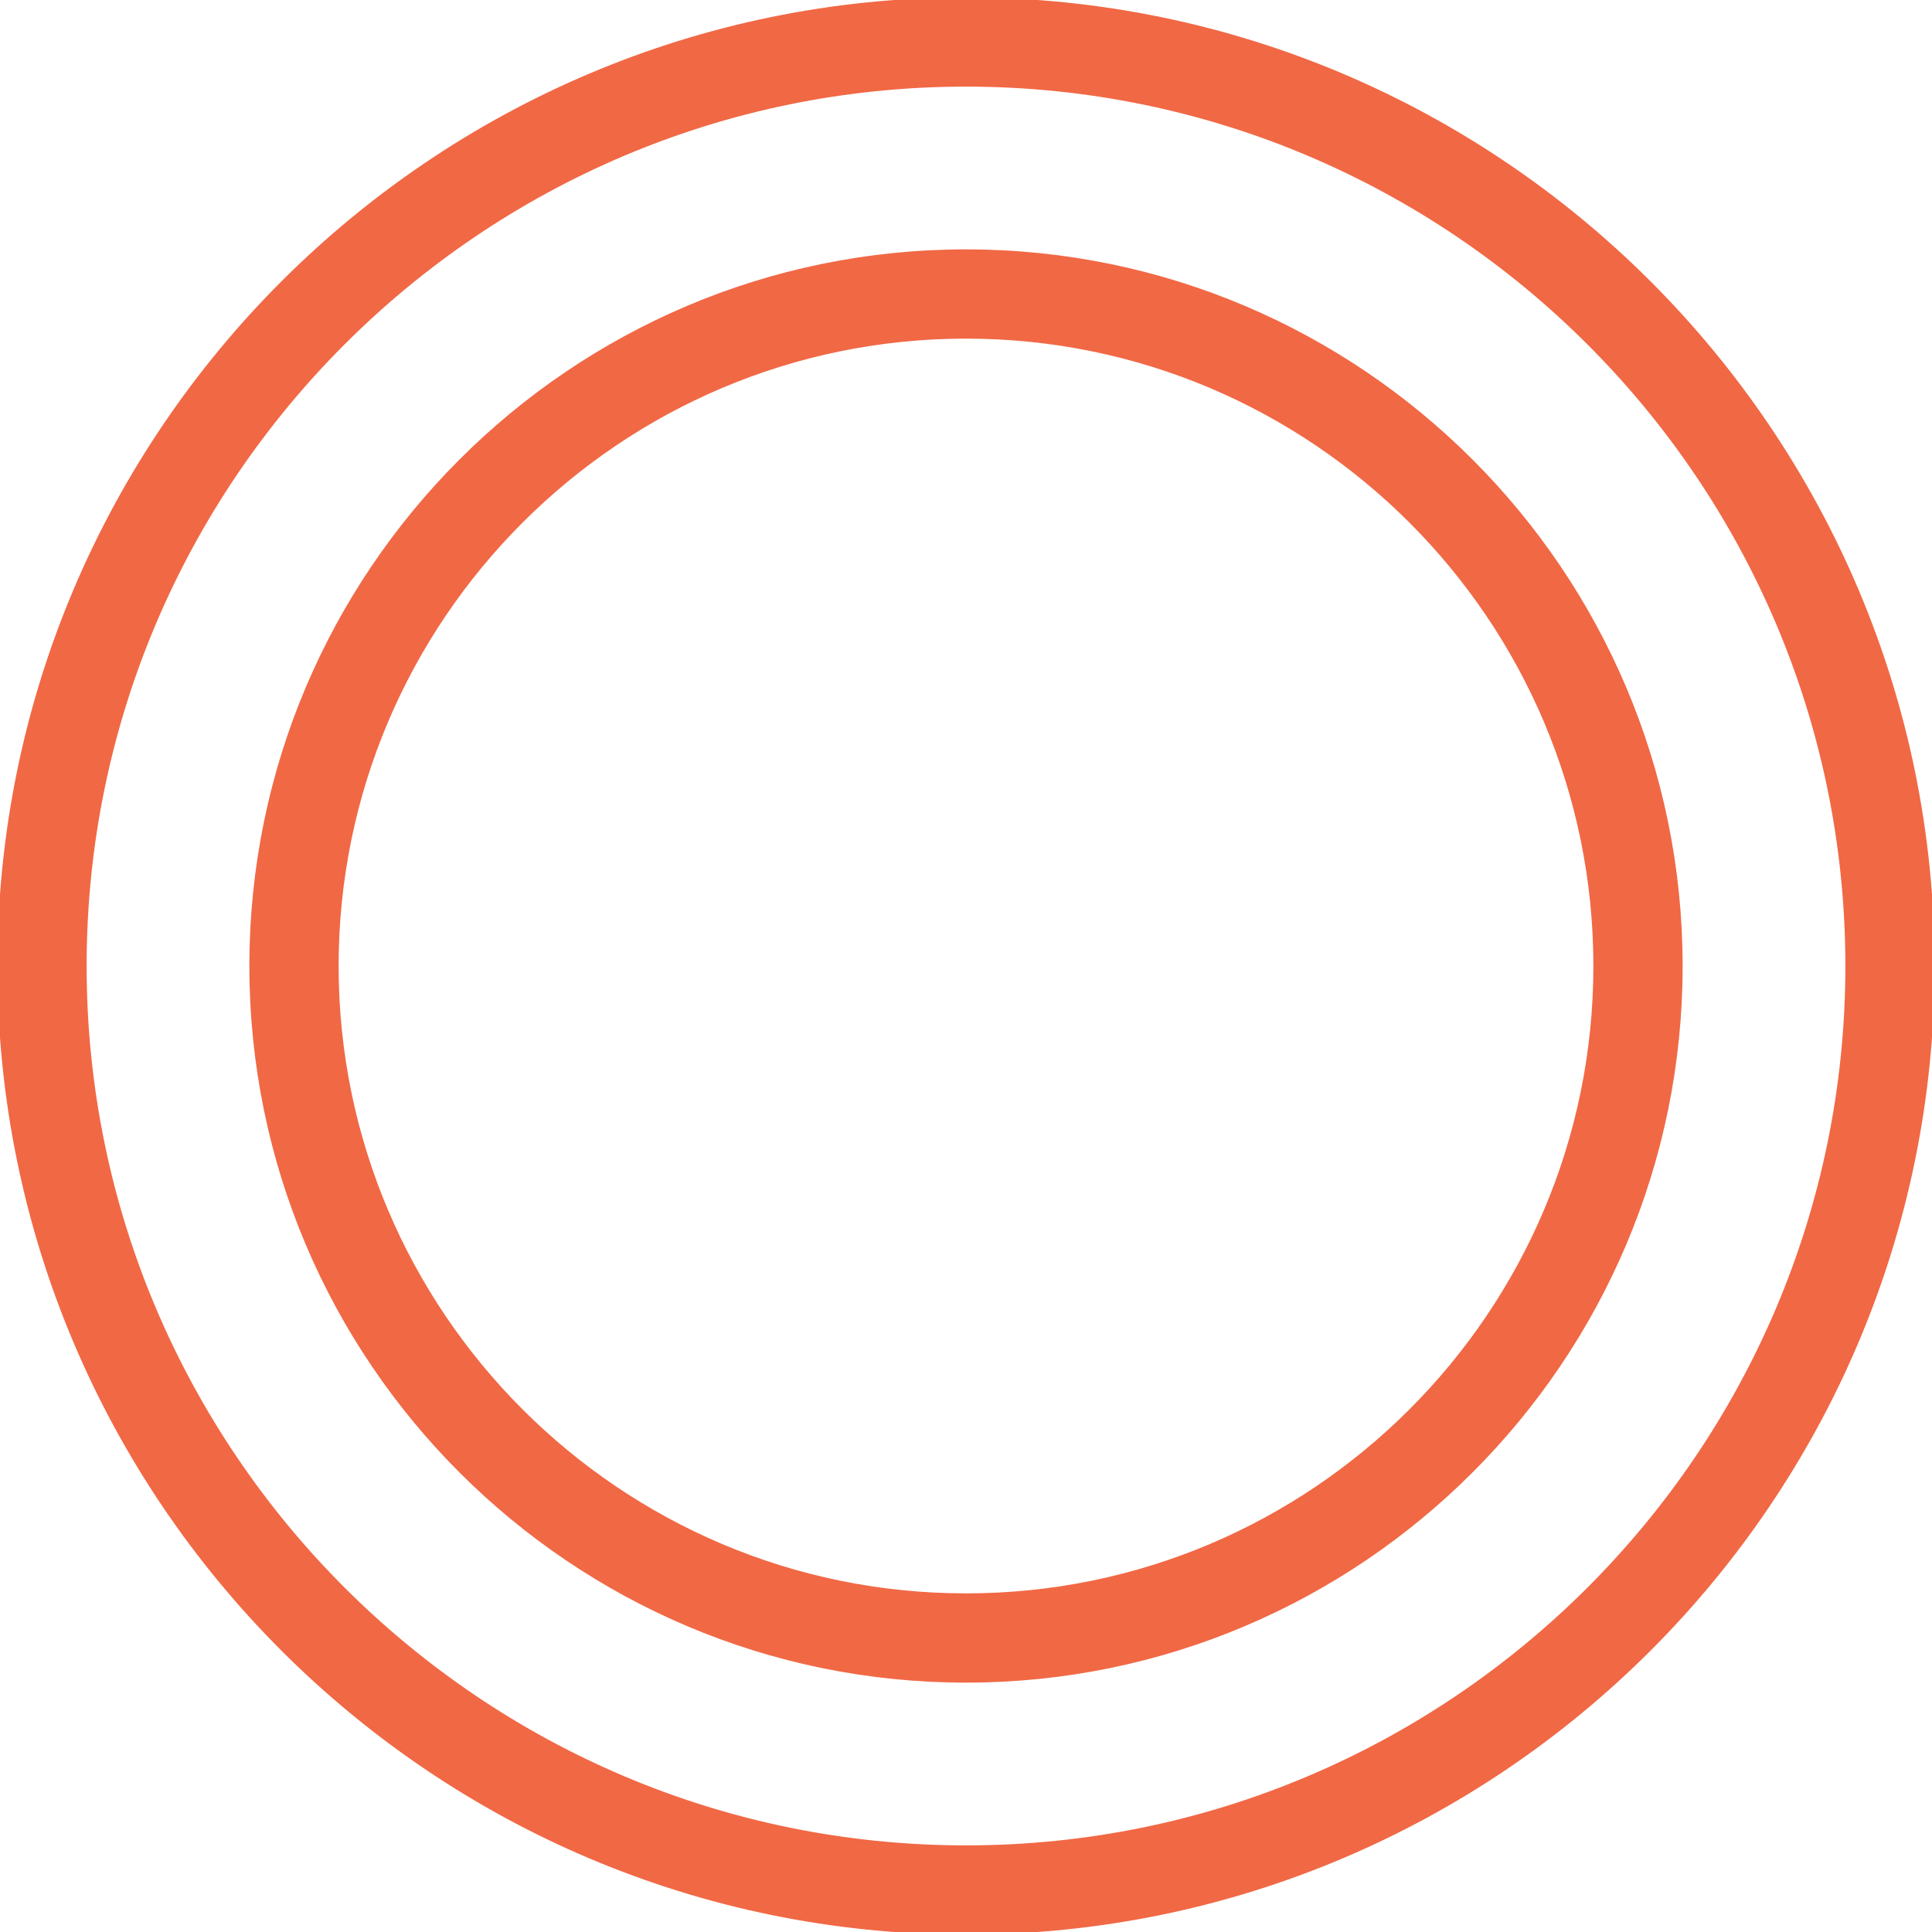 <svg xmlns="http://www.w3.org/2000/svg" xml:space="preserve" id="Capa_1" x="0" y="0" fill="#F16845" stroke="#F16845" style="enable-background:new 0 0 368 368" version="1.1" viewBox="0 0 368 368"><g><g><path d="M184 0C82.536 0 0 82.544 0 184s82.536 184 184 184 184-82.544 184-184S285.464 0 184 0zm0 352c-92.632 0-168-75.36-168-168S91.368 16 184 16s168 75.36 168 168-75.368 168-168 168z"/></g></g><g><g><path d="M184 48c-74.992 0-136 61.008-136 136s61.008 136 136 136 136-61.008 136-136S258.992 48 184 48zm0 256c-66.168 0-120-53.832-120-120S117.832 64 184 64s120 53.832 120 120-53.832 120-120 120z"/></g></g></svg>